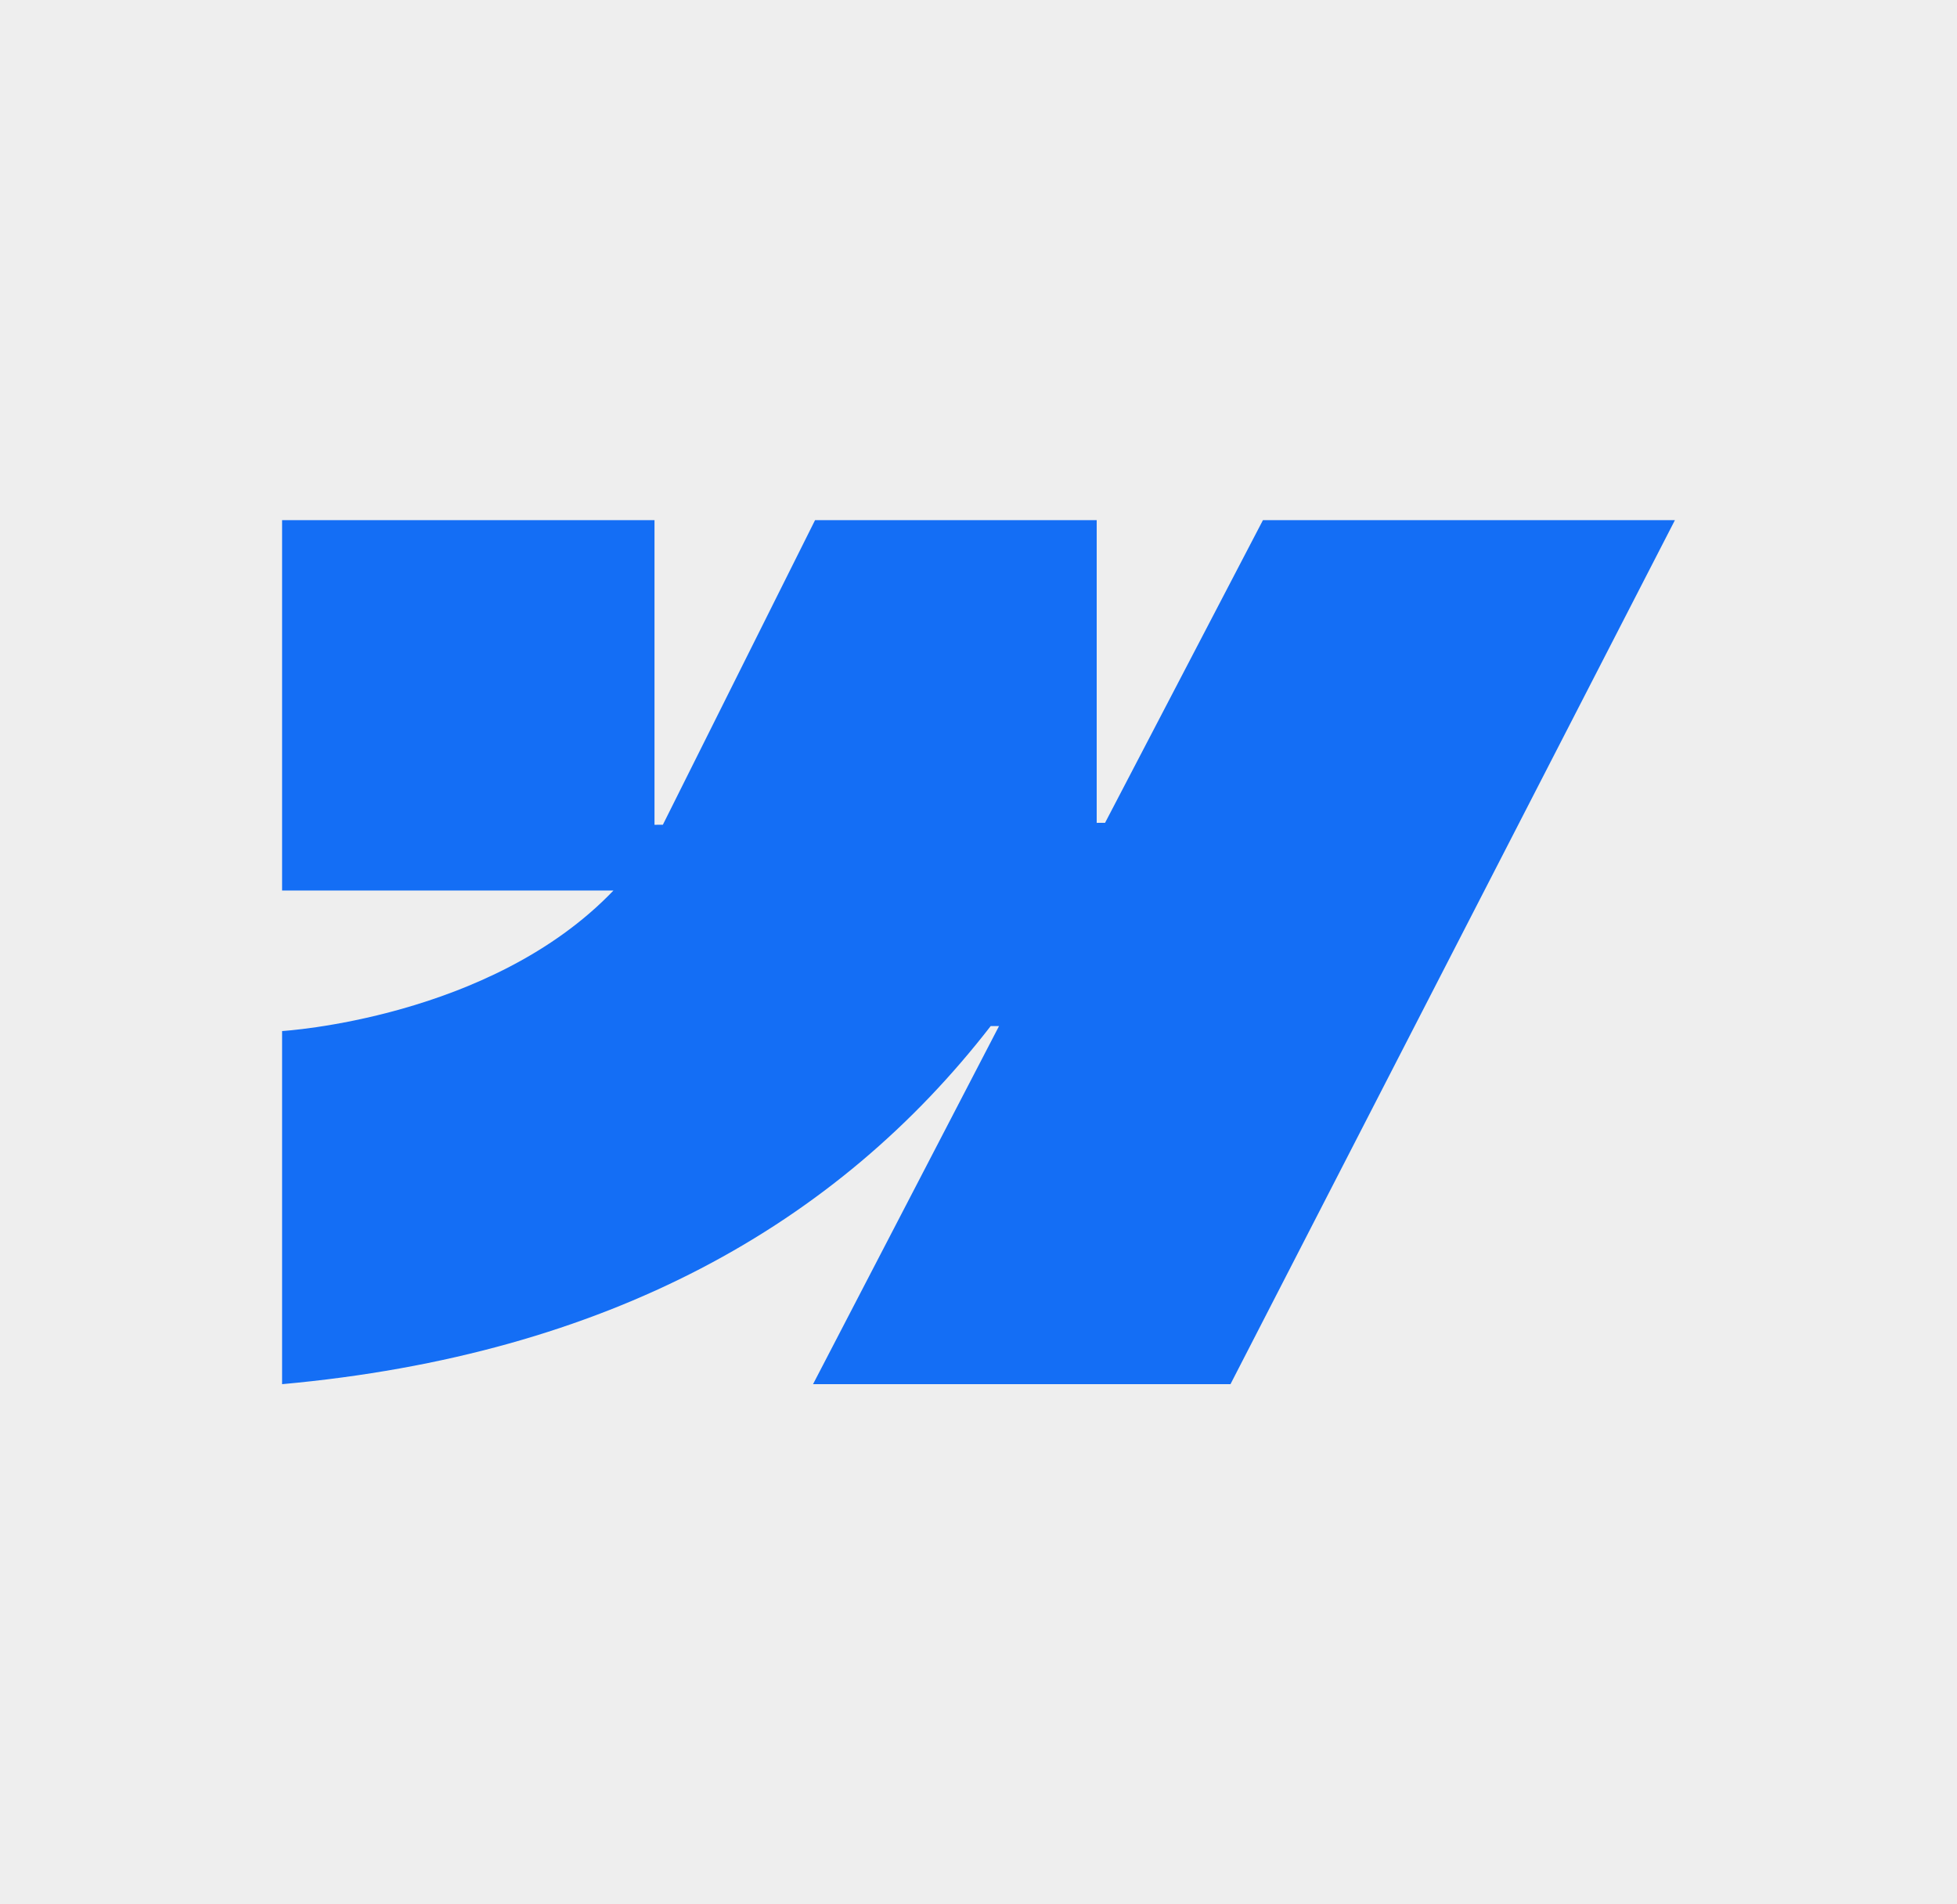 <svg width="111" height="108" viewBox="0 0 111 108" fill="none" xmlns="http://www.w3.org/2000/svg">
<rect width="111" height="108" fill="#EEEEEE"/>
<path fill-rule="evenodd" clip-rule="evenodd" d="M95 29.5L69.792 78.5H46.115L56.664 58.192H56.191C47.488 69.426 34.502 76.822 16 78.5V58.473C16 58.473 27.836 57.778 34.794 50.504H16V29.5H37.123V46.776L37.597 46.774L46.229 29.5H62.204V46.666L62.678 46.665L71.633 29.5H95Z" fill="#146EF5"/>
</svg>
